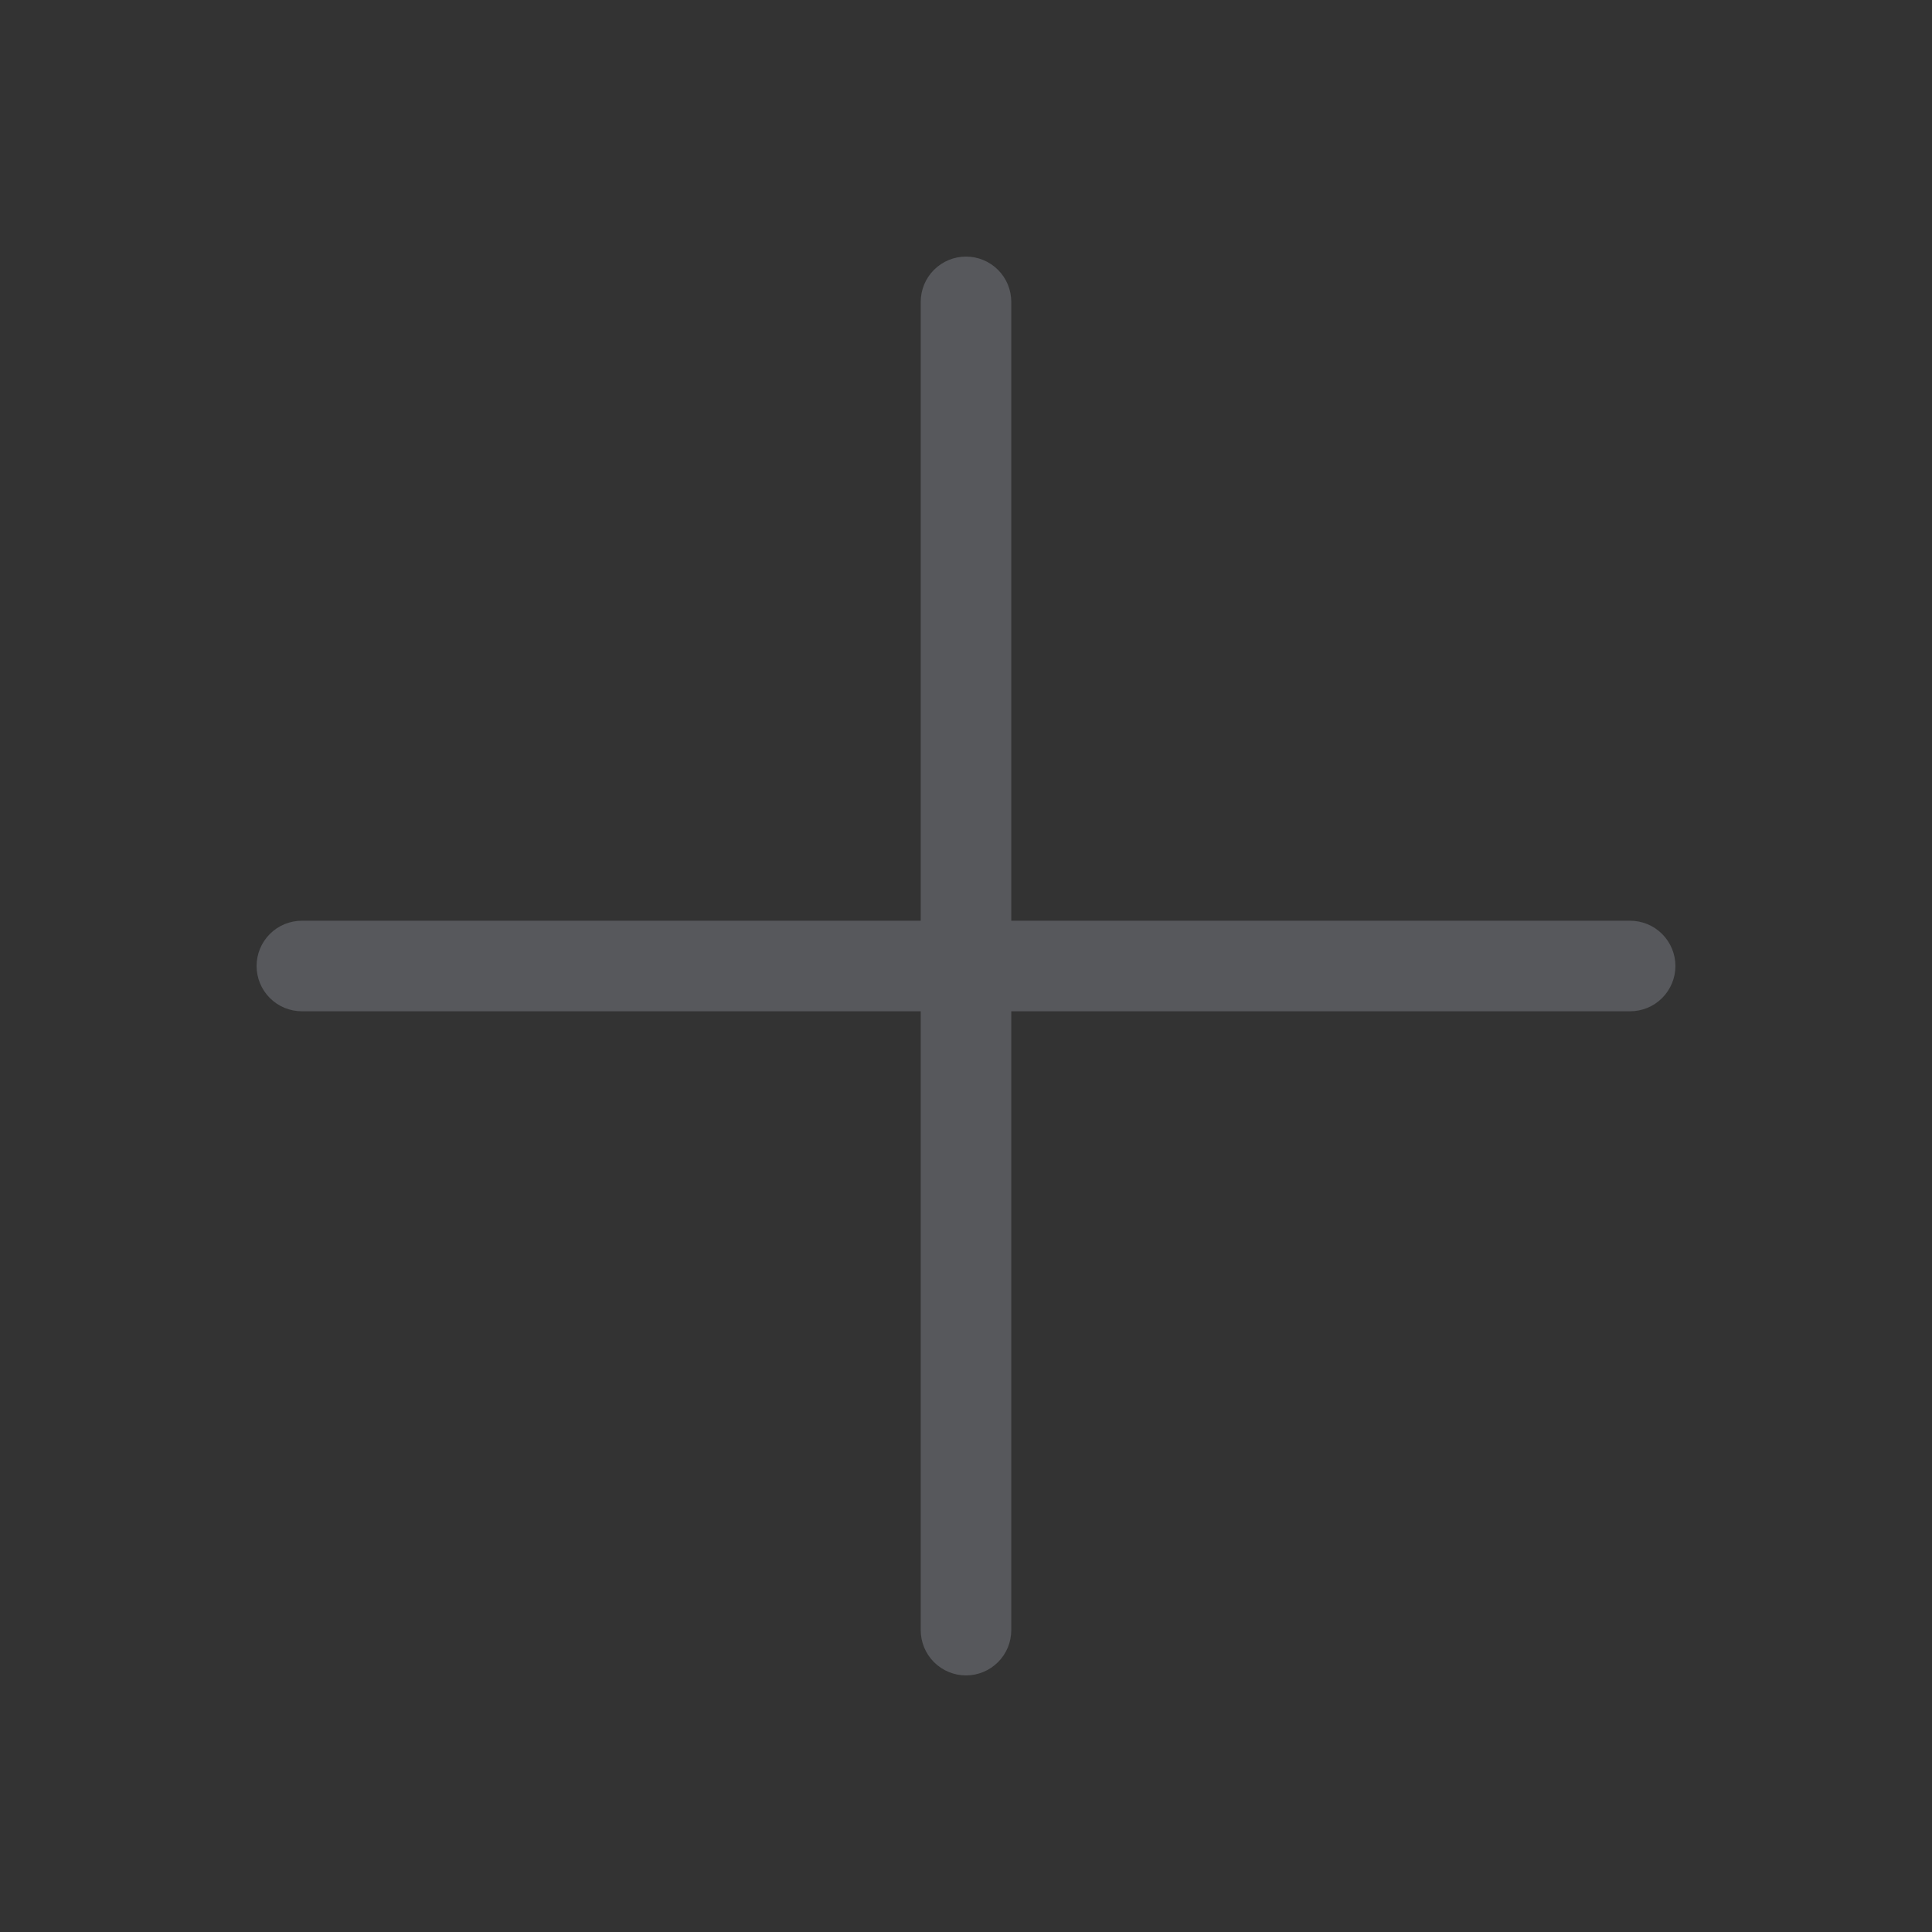 <svg width="46" height="46" viewBox="0 0 46 46" fill="none" xmlns="http://www.w3.org/2000/svg">
<rect x="0" y="0" width="46" height="46" fill="#333333" stroke="none"/>
<g opacity="0.2">
<path d="M39.891 23C39.891 23.286 39.777 23.56 39.575 23.762C39.373 23.965 39.098 24.078 38.812 24.078H24.078V38.812C24.078 39.098 23.965 39.373 23.762 39.575C23.56 39.777 23.286 39.891 23 39.891C22.714 39.891 22.44 39.777 22.238 39.575C22.035 39.373 21.922 39.098 21.922 38.812V24.078H7.188C6.902 24.078 6.627 23.965 6.425 23.762C6.223 23.56 6.109 23.286 6.109 23C6.109 22.714 6.223 22.44 6.425 22.238C6.627 22.035 6.902 21.922 7.188 21.922H21.922V7.188C21.922 6.902 22.035 6.627 22.238 6.425C22.44 6.223 22.714 6.109 23 6.109C23.286 6.109 23.56 6.223 23.762 6.425C23.965 6.627 24.078 6.902 24.078 7.188V21.922H38.812C39.098 21.922 39.373 22.035 39.575 22.238C39.777 22.44 39.891 22.714 39.891 23Z" fill="#E4ECFF"/>
</g>
</svg>
